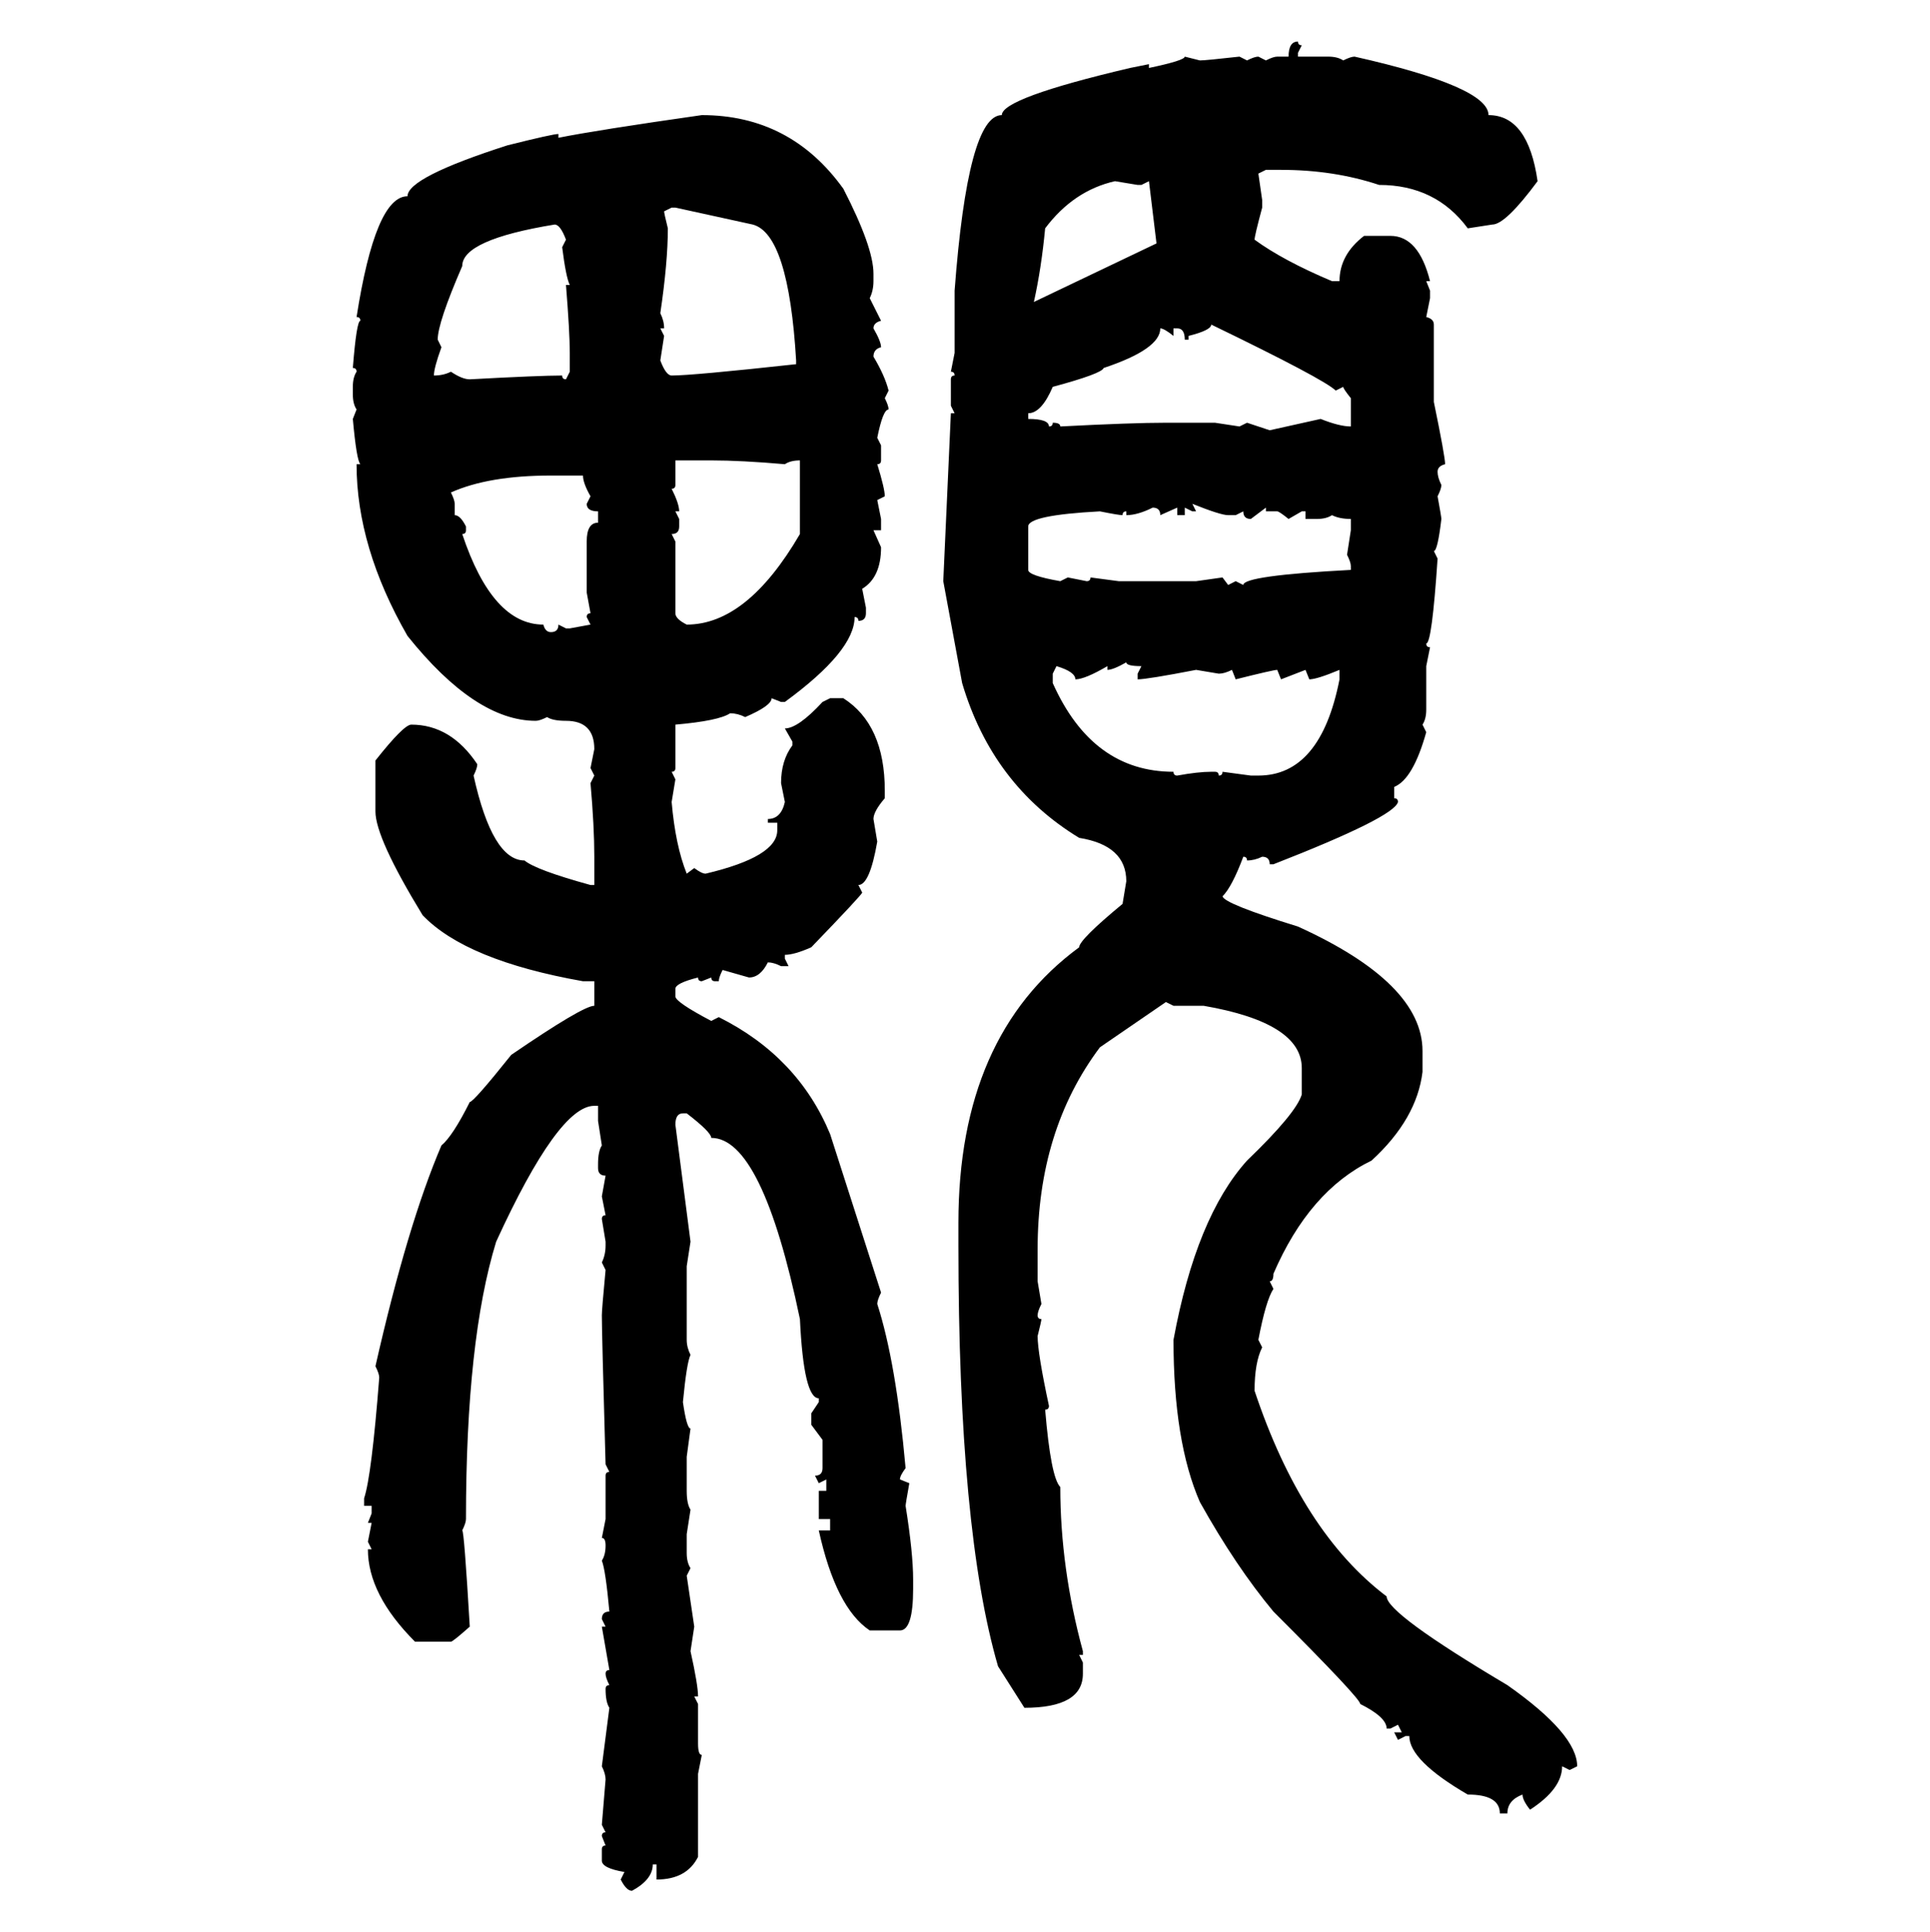 <svg xmlns="http://www.w3.org/2000/svg" xmlns:xlink="http://www.w3.org/1999/xlink" width="299.707" height="300"><path d="M201.56 6.45L201.56 6.45Q201.56 7.03 202.15 7.03L202.15 7.03L201.56 8.20L201.56 8.79L206.25 8.79Q207.71 8.79 208.59 9.38L208.59 9.38Q209.77 8.79 210.35 8.79L210.35 8.79Q231.15 13.48 231.15 17.87L231.15 17.87Q237.30 17.87 238.77 28.13L238.77 28.13Q233.79 34.86 231.74 34.86L231.74 34.86L227.93 35.45Q222.95 28.71 214.16 28.71L214.16 28.71Q207.13 26.37 198.93 26.37L198.93 26.37L196.58 26.37L195.41 26.95L196.00 31.05L196.00 32.23Q194.82 36.62 194.82 37.21L194.82 37.21Q199.22 40.43 206.84 43.65L206.84 43.65L208.01 43.65Q208.01 39.55 211.82 36.62L211.82 36.62L215.92 36.62Q220.31 36.62 222.07 43.65L222.07 43.65L221.48 43.65L222.07 45.12L222.07 46.29L221.48 49.22Q222.66 49.51 222.66 50.39L222.66 50.39L222.66 62.40Q224.41 70.90 224.41 72.07L224.41 72.07Q223.24 72.36 223.24 73.24L223.24 73.24Q223.24 74.12 223.83 75.29L223.83 75.29Q223.83 75.88 223.24 77.05L223.24 77.05Q223.83 80.27 223.83 80.57L223.83 80.57Q223.24 85.55 222.66 85.55L222.66 85.55L223.24 86.72Q222.36 99.90 221.48 99.90L221.48 99.90Q221.48 100.49 222.07 100.49L222.07 100.49L221.48 103.42L221.48 110.16Q221.48 111.62 220.90 112.50L220.90 112.50L221.48 113.67Q219.43 121.00 216.50 122.17L216.50 122.17L216.50 123.93Q217.09 123.93 217.09 124.51L217.09 124.51Q216.50 126.86 197.75 134.18L197.75 134.18L197.17 134.18Q197.17 133.01 196.00 133.01L196.00 133.01Q194.82 133.59 193.65 133.59L193.65 133.59Q193.65 133.01 193.07 133.01L193.07 133.01Q191.31 137.70 189.84 139.16L189.84 139.16Q190.14 140.33 201.56 143.85L201.56 143.85Q220.90 152.64 220.90 163.18L220.90 163.18L220.90 166.41Q220.02 173.73 212.99 180.18L212.99 180.18Q203.32 184.86 197.75 197.75L197.75 197.75Q197.75 198.93 197.17 198.93L197.17 198.93L197.75 200.10Q196.58 201.86 195.41 208.01L195.41 208.01L196.00 209.18Q194.82 211.52 194.82 215.92L194.82 215.92Q202.15 237.89 215.33 247.85L215.33 247.85Q215.33 250.49 234.08 261.62L234.08 261.62Q244.92 269.24 244.92 274.22L244.92 274.22L243.75 274.80L242.58 274.22Q242.58 277.73 237.60 280.96L237.60 280.96Q236.43 279.49 236.43 278.61L236.43 278.61Q234.08 279.49 234.08 281.54L234.08 281.54L232.91 281.54Q232.91 278.61 227.93 278.61L227.93 278.61Q218.85 273.34 218.85 269.53L218.85 269.53L218.26 269.53L217.09 270.12L216.50 268.95L217.68 268.95L217.09 267.77L215.92 268.36L215.33 268.36Q215.33 266.60 211.23 264.55L211.23 264.55Q211.23 263.67 197.75 250.20L197.75 250.20Q191.89 243.16 186.33 233.20L186.33 233.20Q182.23 223.83 182.23 208.01L182.23 208.01Q185.74 188.96 193.65 180.18L193.65 180.18Q201.27 172.85 202.15 169.92L202.15 169.92L202.15 165.82Q202.15 158.79 186.91 156.15L186.91 156.15L182.23 156.15L181.05 155.57L170.80 162.60Q161.13 175.49 161.13 193.95L161.13 193.95L161.13 198.93L161.72 202.44Q161.13 203.61 161.13 204.20L161.13 204.20Q161.13 204.79 161.72 204.79L161.72 204.79Q161.72 205.08 161.13 207.42L161.13 207.42Q161.13 210.06 162.89 218.26L162.89 218.26Q162.89 218.85 162.30 218.85L162.30 218.85Q163.18 229.39 164.65 230.86L164.65 230.86Q164.65 243.46 168.16 256.35L168.16 256.35L168.16 256.93L167.58 256.93L168.16 258.11L168.16 259.86Q168.16 265.14 159.08 265.14L159.08 265.14L154.98 258.69Q148.83 237.60 148.83 193.36L148.83 193.36L148.83 189.84Q148.83 160.84 167.58 147.07L167.58 147.07Q167.58 145.90 174.32 140.33L174.32 140.33L174.90 136.82Q174.90 131.25 167.58 130.08L167.58 130.08Q154.10 121.88 149.41 106.05L149.41 106.05L146.48 90.23L147.66 64.16L148.24 64.16L147.66 62.99L147.66 58.89Q147.66 58.30 148.24 58.30L148.24 58.30Q148.24 57.71 147.66 57.71L147.66 57.71L148.24 54.79L148.24 45.12Q150.29 17.87 155.57 17.87L155.57 17.87Q155.57 15.23 175.49 10.55L175.49 10.55L178.42 9.96L178.42 10.55Q183.98 9.38 183.98 8.79L183.98 8.79L186.33 9.38Q187.21 9.38 192.48 8.79L192.48 8.79L193.65 9.38Q194.82 8.79 195.41 8.79L195.41 8.79L196.58 9.38Q197.75 8.79 198.34 8.79L198.34 8.79L200.10 8.79Q200.10 6.45 201.56 6.45ZM108.98 17.87L108.98 17.87Q122.75 17.87 130.96 29.30L130.96 29.30Q135.64 38.38 135.64 42.48L135.64 42.48L135.64 43.65Q135.64 45.12 135.06 46.29L135.06 46.29L136.82 49.80Q135.64 50.10 135.64 50.98L135.64 50.98Q136.82 53.03 136.82 53.91L136.82 53.91Q135.64 54.20 135.64 55.37L135.64 55.37Q137.40 58.30 137.99 60.64L137.99 60.64L137.40 61.82Q137.99 62.99 137.99 63.57L137.99 63.57Q137.11 63.57 136.23 67.97L136.23 67.97L136.82 69.14L136.82 71.48Q136.82 72.07 136.23 72.07L136.23 72.07Q137.40 75.88 137.40 77.05L137.40 77.05L136.23 77.64L136.82 80.57L136.82 82.32L135.64 82.32L136.82 84.96Q136.82 89.65 133.89 91.41L133.89 91.41L134.47 94.34L134.47 95.21Q134.47 96.39 133.30 96.39L133.30 96.39Q133.30 95.80 132.71 95.80L132.71 95.80Q132.71 101.07 121.88 108.98L121.88 108.98L121.29 108.98L119.82 108.40Q119.82 109.57 115.72 111.33L115.72 111.33Q114.55 110.74 113.38 110.74L113.38 110.74Q111.62 111.91 104.88 112.50L104.88 112.50L104.88 119.24Q104.88 119.82 104.30 119.82L104.30 119.82L104.88 121.00L104.30 124.51Q104.88 131.25 106.64 135.64L106.64 135.64L107.81 134.77Q108.98 135.64 109.57 135.64L109.57 135.64Q120.70 133.01 120.70 128.91L120.70 128.91L120.70 127.73L119.24 127.73L119.24 127.15Q121.29 127.15 121.88 124.51L121.88 124.51L121.29 121.58Q121.29 118.07 123.05 115.72L123.05 115.72L123.05 115.14L121.88 113.09Q123.93 113.09 127.73 108.98L127.73 108.98L128.91 108.40L130.96 108.40Q137.40 112.50 137.40 122.75L137.40 122.75L137.40 123.93Q135.64 125.98 135.64 127.15L135.64 127.15L136.23 130.66Q135.06 137.40 133.30 137.40L133.30 137.40L133.89 138.57Q133.89 138.87 125.98 147.07L125.98 147.07Q123.34 148.24 121.88 148.24L121.88 148.24L121.88 148.83L122.46 150L121.29 150Q120.12 149.41 119.24 149.41L119.24 149.41Q118.07 151.76 116.31 151.76L116.31 151.76L112.21 150.59Q111.62 151.76 111.62 152.34L111.62 152.34L111.04 152.34Q110.45 152.34 110.45 151.76L110.45 151.76L108.98 152.34Q108.40 152.34 108.40 151.76L108.40 151.76Q104.88 152.64 104.88 153.52L104.88 153.52L104.88 154.69Q104.88 155.57 110.45 158.50L110.45 158.50L111.62 157.91Q123.93 164.06 128.91 176.07L128.91 176.07L136.82 200.68Q136.23 201.86 136.23 202.44L136.23 202.44Q139.16 211.52 140.63 227.93L140.63 227.93Q139.75 229.10 139.75 229.69L139.75 229.69L141.21 230.27Q140.63 233.50 140.63 233.79L140.63 233.79Q141.80 241.11 141.80 245.21L141.80 245.21L141.80 246.68Q141.80 253.13 139.75 253.13L139.75 253.13L135.06 253.13Q129.79 249.61 127.15 237.60L127.15 237.60L128.91 237.60L128.91 235.84L127.15 235.84L127.15 231.45L128.32 231.45L128.32 229.69L127.15 230.27L126.56 229.10Q127.73 229.10 127.73 227.93L127.73 227.93L127.73 223.54L125.98 221.19L125.98 219.43L127.15 217.68L127.15 217.09Q124.80 217.09 124.22 204.79L124.22 204.79Q118.36 176.66 110.45 176.66L110.45 176.66Q110.45 175.78 106.64 172.85L106.64 172.85L106.05 172.85Q104.88 172.85 104.88 174.61L104.88 174.61L107.23 192.77L106.64 196.58L106.64 208.01Q106.64 209.18 107.23 210.35L107.23 210.35Q106.64 211.52 106.05 217.68L106.05 217.68Q106.64 221.78 107.23 221.78L107.23 221.78L106.64 226.17L106.64 231.45Q106.64 233.50 107.23 234.38L107.23 234.38L106.64 238.18L106.64 241.11Q106.64 242.58 107.23 243.46L107.23 243.46L106.64 244.63L107.81 252.54L107.23 256.35Q108.40 261.62 108.40 263.38L108.40 263.38L107.81 263.38L108.40 264.55L108.40 270.70Q108.40 272.46 108.98 272.46L108.98 272.46L108.40 275.39L108.40 288.28Q106.64 291.80 101.95 291.80L101.95 291.80L101.95 289.45L101.37 289.45Q101.37 291.80 98.14 293.55L98.14 293.55Q97.27 293.55 96.39 291.80L96.39 291.80L96.97 290.63Q93.46 290.04 93.46 288.87L93.46 288.87L93.46 287.11Q93.46 286.52 94.04 286.52L94.04 286.52L93.46 285.06Q93.46 284.47 94.04 284.47L94.04 284.47L93.46 283.30L94.04 276.27Q94.04 275.39 93.46 274.22L93.46 274.22L94.63 265.14Q94.04 264.26 94.04 262.21L94.04 262.21Q94.04 261.62 94.63 261.62L94.63 261.62Q94.04 260.45 94.04 259.86L94.04 259.86Q94.04 259.28 94.63 259.28L94.63 259.28L93.46 252.54L94.04 252.54L93.46 251.37Q93.46 250.20 94.63 250.20L94.63 250.20Q94.04 243.75 93.46 242.29L93.46 242.29Q94.04 241.41 94.04 239.94L94.04 239.94Q94.04 238.77 93.46 238.77L93.46 238.77L94.04 235.84L94.04 229.10Q94.04 228.52 94.63 228.52L94.63 228.52L94.04 227.34Q93.46 206.84 93.46 204.20L93.46 204.20Q93.46 203.32 94.04 197.17L94.04 197.17L93.46 196.00Q94.04 194.82 94.04 193.36L94.04 193.36L94.04 192.77L93.46 189.26Q93.46 188.67 94.04 188.67L94.04 188.67L93.46 185.74L94.04 182.52Q92.87 182.52 92.87 181.35L92.87 181.35L92.87 180.76Q92.87 178.71 93.46 177.83L93.46 177.83L92.87 174.02L92.87 171.68L92.29 171.68Q86.72 171.68 77.05 192.77L77.05 192.77Q72.36 208.01 72.36 235.84L72.36 235.84Q72.36 236.43 71.78 237.60L71.78 237.60Q72.07 237.60 72.95 252.54L72.95 252.54Q70.31 254.88 70.02 254.88L70.02 254.88L64.45 254.88Q57.13 247.56 57.13 240.53L57.13 240.53L57.71 240.53L57.13 239.36L57.71 236.43L57.13 236.43L57.71 234.96L57.71 233.79L56.54 233.79L56.54 232.62Q57.71 229.10 58.89 213.87L58.89 213.87Q58.89 213.28 58.30 212.11L58.30 212.11Q63.28 190.14 68.55 177.83L68.55 177.83Q70.31 176.37 72.95 171.09L72.95 171.09Q73.54 171.09 79.39 163.77L79.39 163.77Q90.53 156.15 92.29 156.15L92.29 156.15L92.29 152.34L90.53 152.34Q72.36 149.12 65.63 142.09L65.63 142.09Q58.30 130.08 58.30 125.98L58.30 125.98L58.30 118.07Q62.70 112.50 63.87 112.50L63.87 112.50Q70.02 112.50 74.12 118.65L74.12 118.65Q74.12 119.24 73.54 120.41L73.54 120.41Q76.46 133.59 81.45 133.59L81.45 133.59Q83.20 135.06 91.70 137.40L91.70 137.40L92.29 137.40L92.29 133.01Q92.29 128.32 91.70 121.58L91.70 121.58L92.29 120.41L91.70 119.24L92.29 116.31Q92.29 111.91 87.89 111.91L87.89 111.91Q85.84 111.91 84.96 111.33L84.96 111.33Q83.79 111.91 83.20 111.91L83.20 111.91Q73.83 111.91 63.28 98.73L63.28 98.73Q55.37 84.96 55.37 72.07L55.37 72.07L55.96 72.07Q55.37 71.48 54.79 65.04L54.79 65.04L55.37 63.57Q54.79 62.70 54.79 61.23L54.79 61.23L54.79 60.06Q54.79 58.59 55.37 57.71L55.37 57.71Q55.37 57.13 54.79 57.13L54.79 57.13Q55.37 49.80 55.96 49.80L55.96 49.80Q55.96 49.22 55.37 49.22L55.37 49.22Q58.30 30.47 63.28 30.47L63.28 30.47Q63.28 27.54 78.81 22.56L78.81 22.56Q85.84 20.80 86.72 20.80L86.72 20.80L86.72 21.39Q92.58 20.21 108.98 17.87ZM160.55 46.88L160.55 46.88L179.59 37.79L178.42 28.13L177.25 28.71L176.66 28.71L173.14 28.13Q166.70 29.59 162.30 35.45L162.30 35.45Q161.72 41.60 160.55 46.88ZM104.30 32.23L103.13 32.81Q103.13 33.11 103.71 35.45L103.71 35.45Q103.71 40.72 102.54 48.63L102.54 48.63Q103.13 49.80 103.13 50.98L103.13 50.98L102.54 50.98L103.13 52.15L102.54 55.96Q103.42 58.30 104.30 58.30L104.30 58.30Q107.52 58.30 123.63 56.54L123.63 56.54L123.63 55.96Q122.46 36.33 116.89 34.86L116.89 34.86L104.88 32.23L104.30 32.23ZM67.97 52.73L67.97 52.73L68.55 53.91Q67.38 57.13 67.38 58.30L67.38 58.30Q68.85 58.30 70.02 57.71L70.02 57.71Q71.78 58.89 72.95 58.89L72.95 58.89Q83.79 58.30 87.30 58.30L87.30 58.30Q87.30 58.89 87.89 58.89L87.89 58.89L88.48 57.71L88.48 54.79Q88.48 51.56 87.89 44.24L87.89 44.24L88.48 44.24Q87.89 43.07 87.30 38.38L87.30 38.38L87.89 37.21Q87.01 34.86 86.13 34.86L86.13 34.86Q71.78 37.21 71.78 41.31L71.78 41.31Q67.97 50.10 67.97 52.73ZM188.09 50.39L188.09 50.39Q188.09 51.27 184.57 52.15L184.57 52.15L184.57 52.73L183.98 52.73Q183.98 50.98 182.81 50.98L182.81 50.98L182.23 50.98L182.23 52.15Q180.76 50.98 180.18 50.98L180.18 50.98Q180.18 54.20 171.39 57.13L171.39 57.13Q171.09 58.01 163.48 60.06L163.48 60.06Q161.72 64.16 159.67 64.16L159.67 64.16L159.67 65.04Q162.89 65.04 162.89 66.21L162.89 66.21Q163.48 66.21 163.48 65.63L163.48 65.63Q164.65 65.63 164.65 66.21L164.65 66.21Q175.78 65.63 181.05 65.63L181.05 65.63L188.67 65.63L192.48 66.21L193.65 65.63L197.17 66.80L205.08 65.04Q208.01 66.21 209.77 66.21L209.77 66.21L209.77 61.82Q208.59 60.35 208.59 60.06L208.59 60.06L207.42 60.64Q205.66 58.89 188.09 50.39ZM110.45 71.48L104.88 71.48L104.88 75.29Q104.88 75.88 104.30 75.88L104.30 75.88Q105.47 78.22 105.47 79.39L105.47 79.39L104.88 79.39L105.47 80.57L105.47 81.74Q105.47 82.91 104.30 82.91L104.30 82.91L104.88 84.08L104.88 95.21Q104.88 96.09 106.64 96.97L106.64 96.97Q116.02 96.97 124.22 82.91L124.22 82.91L124.22 71.48Q122.75 71.48 121.88 72.07L121.88 72.07Q115.14 71.48 110.45 71.48L110.45 71.48ZM70.02 76.46L70.02 76.46Q70.61 77.64 70.61 78.22L70.61 78.22L70.61 79.98Q71.48 79.98 72.36 81.74L72.36 81.74L72.36 82.32Q72.36 82.91 71.78 82.91L71.78 82.91Q76.46 96.97 84.38 96.97L84.38 96.97Q84.67 98.14 85.55 98.14L85.55 98.14Q86.72 98.14 86.72 96.97L86.72 96.97L87.89 97.56L88.48 97.56L91.70 96.97L91.11 95.80Q91.11 95.21 91.70 95.21L91.70 95.21L91.11 91.99L91.11 84.08Q91.11 81.15 92.87 81.15L92.87 81.15L92.87 79.39Q91.11 79.39 91.11 78.22L91.11 78.22L91.70 77.05Q90.53 75 90.53 73.83L90.53 73.83L85.55 73.83Q75.88 73.83 70.02 76.46ZM185.16 78.22L185.16 78.22L185.74 79.39L185.16 79.39L183.98 78.81L183.98 79.98L182.81 79.98L182.81 78.81L180.18 79.98Q180.18 78.81 179.00 78.81L179.00 78.81Q176.66 79.98 174.90 79.98L174.90 79.98L174.90 79.39Q174.32 79.39 174.32 79.98L174.32 79.98Q173.73 79.98 170.80 79.39L170.80 79.39Q159.67 79.98 159.67 81.74L159.67 81.74L159.67 88.48Q159.67 89.36 164.65 90.23L164.65 90.23L165.82 89.65L168.75 90.23Q169.34 90.23 169.34 89.65L169.34 89.65L173.73 90.23L185.74 90.23L189.84 89.65L190.72 90.82L191.89 90.23L193.07 90.82Q193.07 89.36 209.77 88.48L209.77 88.48L209.77 87.89Q209.77 87.30 209.18 86.13L209.18 86.13L209.77 82.32L209.77 80.57Q208.01 80.57 206.84 79.98L206.84 79.98Q205.96 80.57 204.49 80.57L204.49 80.57L202.73 80.57L202.73 79.39L202.15 79.39L200.10 80.57Q198.63 79.39 198.34 79.39L198.34 79.39L196.58 79.39L196.58 78.81L194.24 80.57Q193.07 80.57 193.07 79.39L193.07 79.39L191.89 79.98L190.72 79.98Q189.55 79.98 185.16 78.22ZM171.97 104.00L171.97 104.00L171.97 103.42Q168.46 105.47 166.99 105.47L166.99 105.47Q166.99 104.30 164.06 103.42L164.06 103.42L163.48 104.59L163.48 106.05Q169.63 119.82 182.23 119.82L182.23 119.82Q182.23 120.41 182.81 120.41L182.81 120.41Q186.04 119.82 188.09 119.82L188.09 119.82L188.67 119.82Q189.26 119.82 189.26 120.41L189.26 120.41Q189.84 120.41 189.84 119.82L189.84 119.82L194.24 120.41L195.41 120.41Q205.08 120.41 208.01 105.47L208.01 105.47L208.01 104.00Q204.49 105.47 203.32 105.47L203.32 105.47L202.73 104.00L198.93 105.47L198.34 104.00Q197.75 104.00 191.89 105.47L191.89 105.47L191.31 104.00Q190.14 104.59 189.26 104.59L189.26 104.59L185.74 104.00Q178.13 105.47 176.66 105.47L176.66 105.47L176.66 104.59L177.25 103.42Q174.90 103.42 174.90 102.83L174.90 102.83Q172.85 104.00 171.97 104.00Z"/></svg>